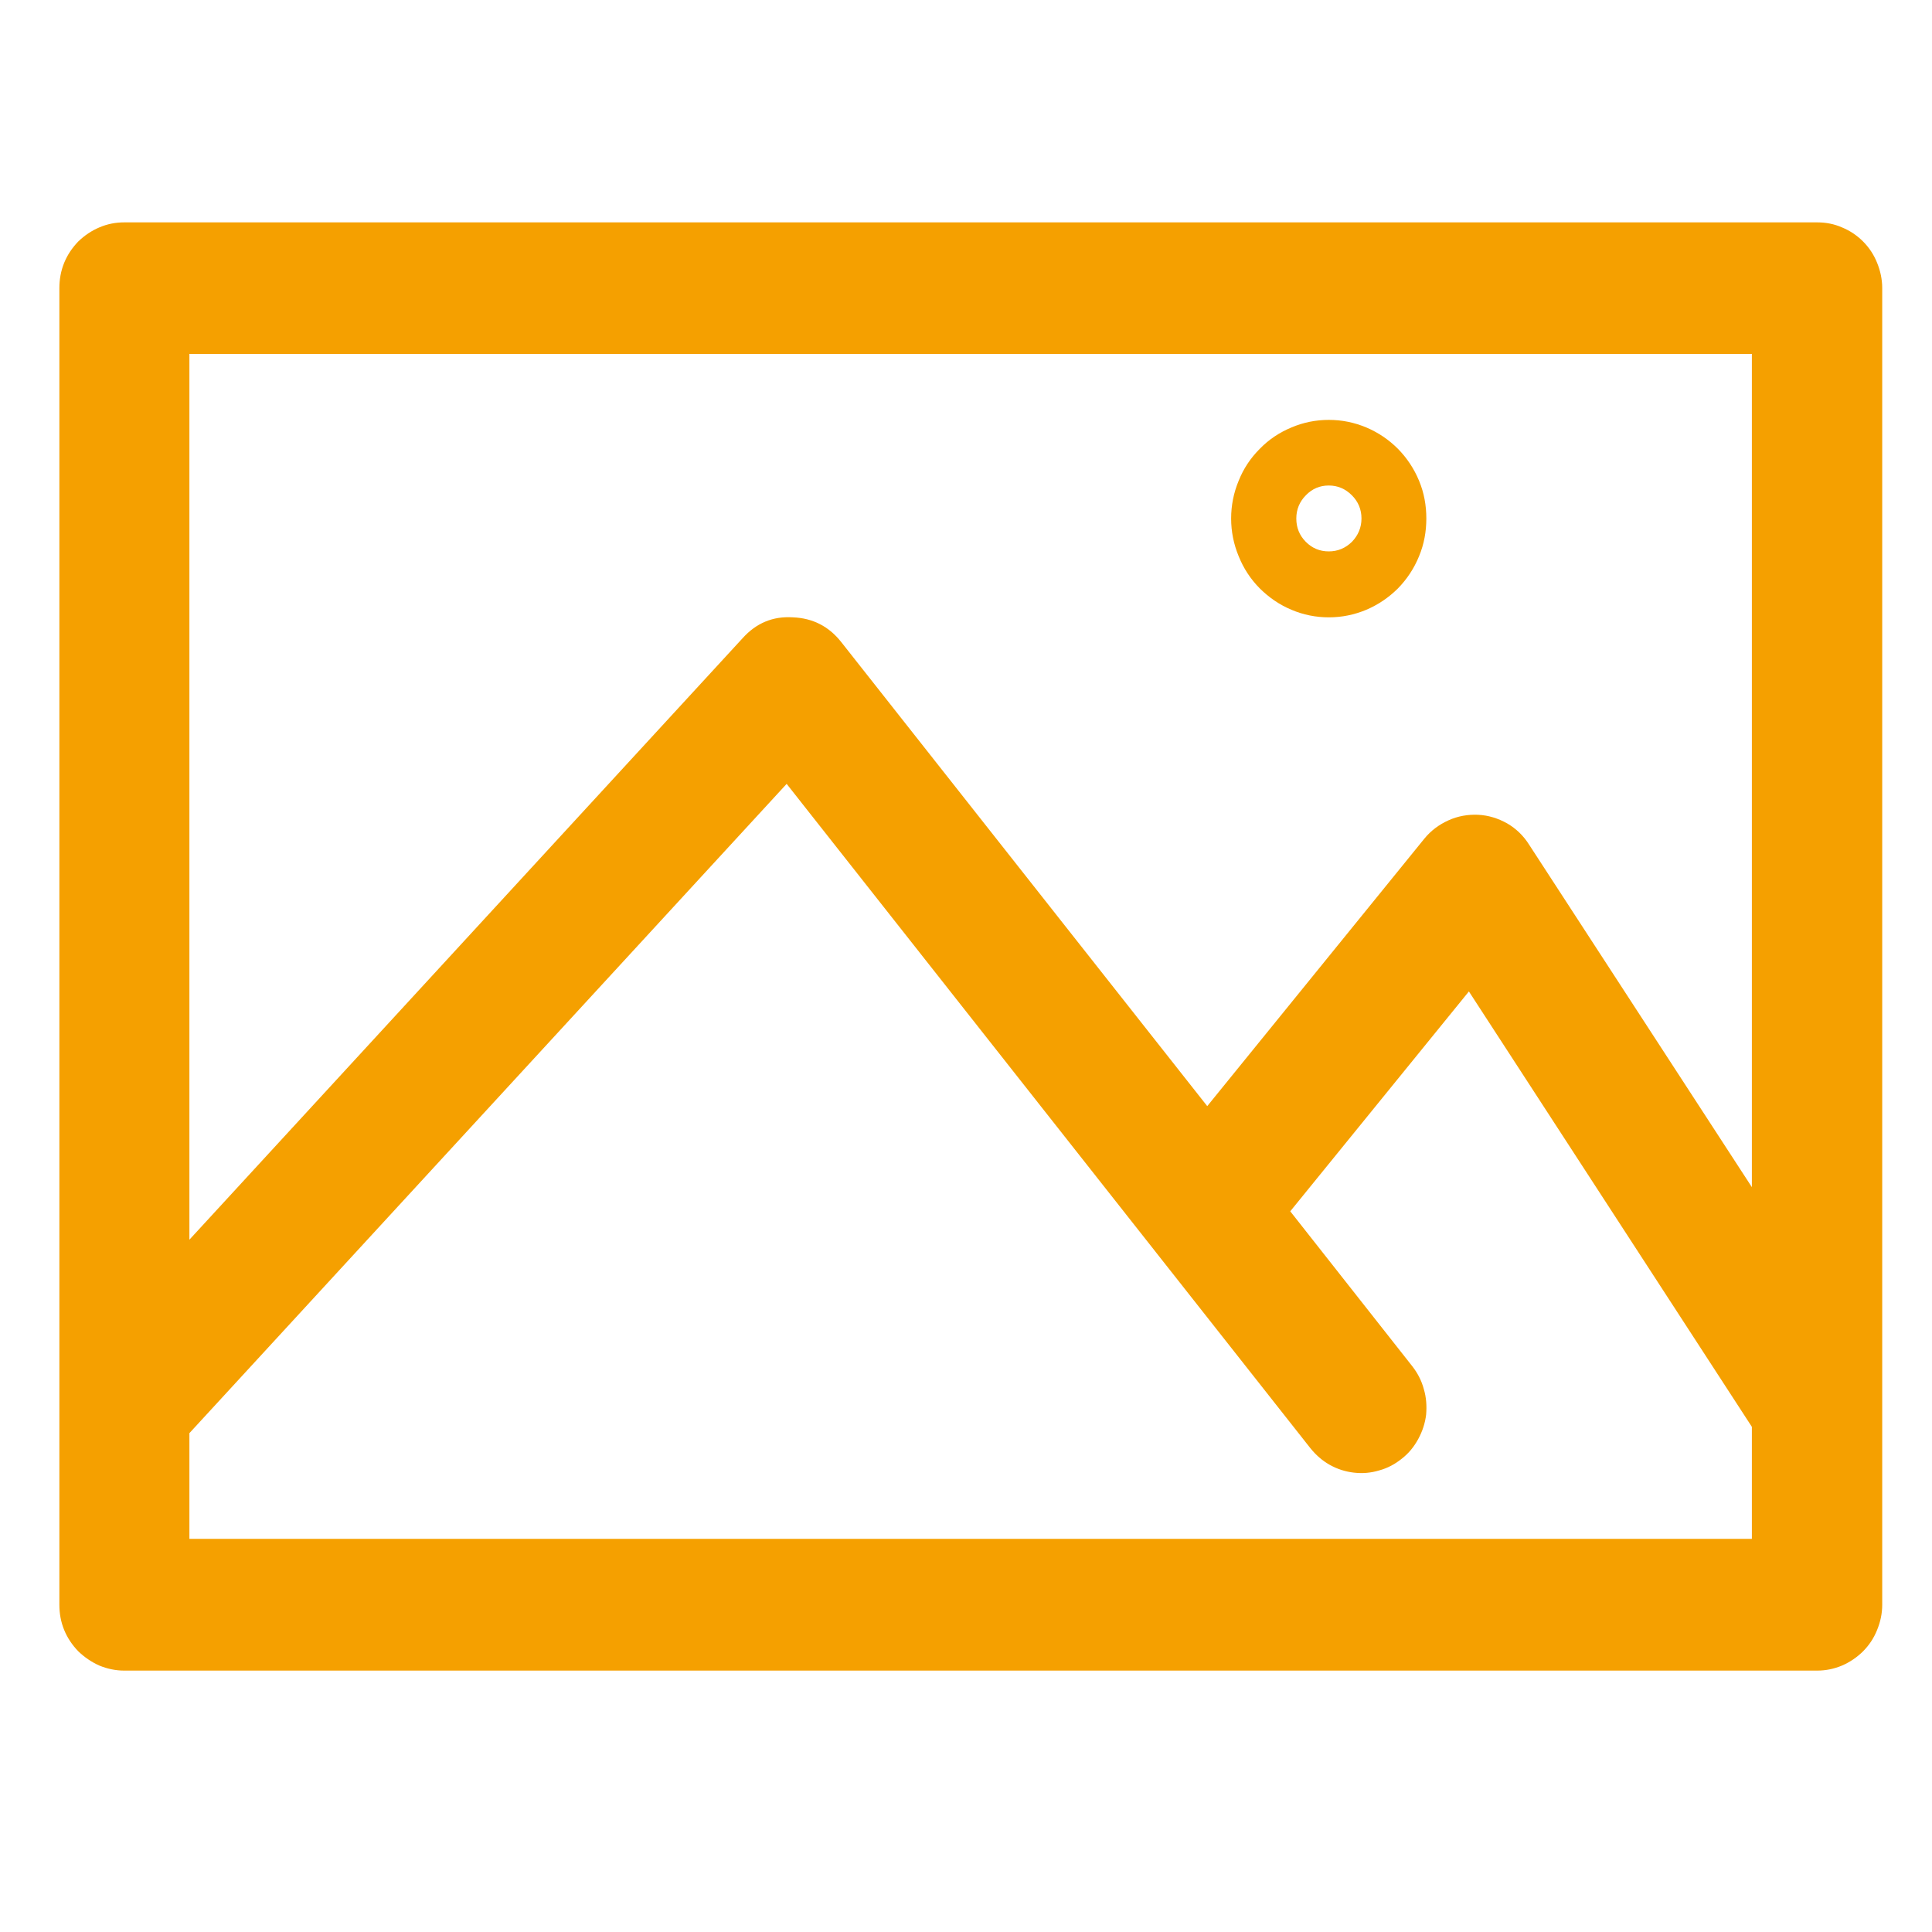 <?xml version="1.0" encoding="UTF-8"?><svg xmlns="http://www.w3.org/2000/svg" xmlns:xlink="http://www.w3.org/1999/xlink" width="30" zoomAndPan="magnify" viewBox="0 0 30 30" height="30" preserveAspectRatio="xMidYMid meet" version="1.0"><defs><clipPath id="clip-0"><path d="M 0.922 3.445 L 29.227 3.445 L 29.227 25.945 L 0.922 25.945 Z M 0.922 3.445 " clip-rule="nonzero"/></clipPath></defs><g clip-path="url(#clip-0)"><path fill="rgb(96.078%, 62.749%, 0%)" d="M 28.215 3.453 L 1.93 3.453 C 1.797 3.453 1.668 3.477 1.543 3.531 C 1.422 3.582 1.312 3.656 1.215 3.75 C 1.121 3.848 1.047 3.957 0.996 4.082 C 0.945 4.207 0.922 4.34 0.922 4.473 L 0.922 24.918 C 0.922 25.055 0.945 25.184 0.996 25.309 C 1.047 25.434 1.121 25.543 1.215 25.641 C 1.312 25.734 1.422 25.809 1.543 25.863 C 1.668 25.914 1.797 25.941 1.93 25.941 L 28.215 25.941 C 28.352 25.941 28.48 25.914 28.602 25.863 C 28.727 25.809 28.836 25.734 28.93 25.641 C 29.027 25.543 29.098 25.434 29.148 25.309 C 29.199 25.184 29.227 25.055 29.227 24.918 L 29.227 4.473 C 29.227 4.34 29.199 4.207 29.148 4.082 C 29.098 3.957 29.027 3.848 28.93 3.75 C 28.836 3.656 28.727 3.582 28.602 3.531 C 28.48 3.477 28.352 3.453 28.215 3.453 Z M 27.203 5.496 L 27.203 18.434 L 23.742 13.113 C 23.656 12.977 23.543 12.867 23.402 12.785 C 23.262 12.707 23.113 12.66 22.953 12.652 C 22.793 12.645 22.637 12.672 22.492 12.738 C 22.344 12.805 22.219 12.898 22.117 13.023 L 18.746 17.176 L 13.062 9.969 C 12.871 9.727 12.621 9.598 12.312 9.586 C 12 9.566 11.742 9.676 11.531 9.91 L 2.941 19.25 L 2.941 5.496 Z M 2.941 23.895 L 2.941 22.254 L 12.215 12.172 L 20.348 22.488 C 20.434 22.594 20.531 22.68 20.648 22.746 C 20.766 22.812 20.891 22.852 21.023 22.867 C 21.16 22.883 21.289 22.871 21.418 22.832 C 21.547 22.797 21.664 22.734 21.77 22.648 C 21.875 22.566 21.957 22.465 22.023 22.344 C 22.086 22.227 22.129 22.102 22.145 21.965 C 22.156 21.832 22.148 21.699 22.109 21.57 C 22.074 21.438 22.012 21.32 21.93 21.215 L 20.035 18.809 L 22.809 15.395 L 27.203 22.156 L 27.203 23.895 Z M 2.941 23.895 " fill-opacity="1" fill-rule="nonzero"/></g><path fill="rgb(96.078%, 62.749%, 0%)" d="M 20.633 9.586 C 20.836 9.586 21.027 9.547 21.215 9.469 C 21.398 9.391 21.562 9.281 21.707 9.137 C 21.848 8.992 21.957 8.828 22.035 8.637 C 22.113 8.449 22.148 8.254 22.148 8.051 C 22.148 7.848 22.113 7.652 22.035 7.465 C 21.957 7.277 21.848 7.113 21.707 6.969 C 21.562 6.824 21.398 6.715 21.215 6.637 C 21.027 6.559 20.836 6.52 20.633 6.52 C 20.434 6.52 20.238 6.559 20.055 6.637 C 19.867 6.715 19.703 6.824 19.562 6.969 C 19.418 7.113 19.309 7.277 19.234 7.465 C 19.156 7.652 19.117 7.848 19.117 8.051 C 19.117 8.254 19.156 8.449 19.234 8.637 C 19.309 8.824 19.418 8.992 19.562 9.137 C 19.703 9.277 19.867 9.391 20.055 9.469 C 20.238 9.547 20.434 9.586 20.633 9.586 Z M 20.633 7.539 C 20.773 7.539 20.891 7.59 20.992 7.691 C 21.09 7.789 21.141 7.91 21.141 8.051 C 21.141 8.191 21.09 8.312 20.992 8.414 C 20.891 8.512 20.773 8.562 20.633 8.562 C 20.492 8.562 20.375 8.512 20.277 8.414 C 20.176 8.312 20.129 8.191 20.129 8.051 C 20.129 7.91 20.18 7.789 20.277 7.691 C 20.375 7.59 20.492 7.539 20.633 7.539 Z M 20.633 7.539 " fill-opacity="1" fill-rule="nonzero"/></svg>